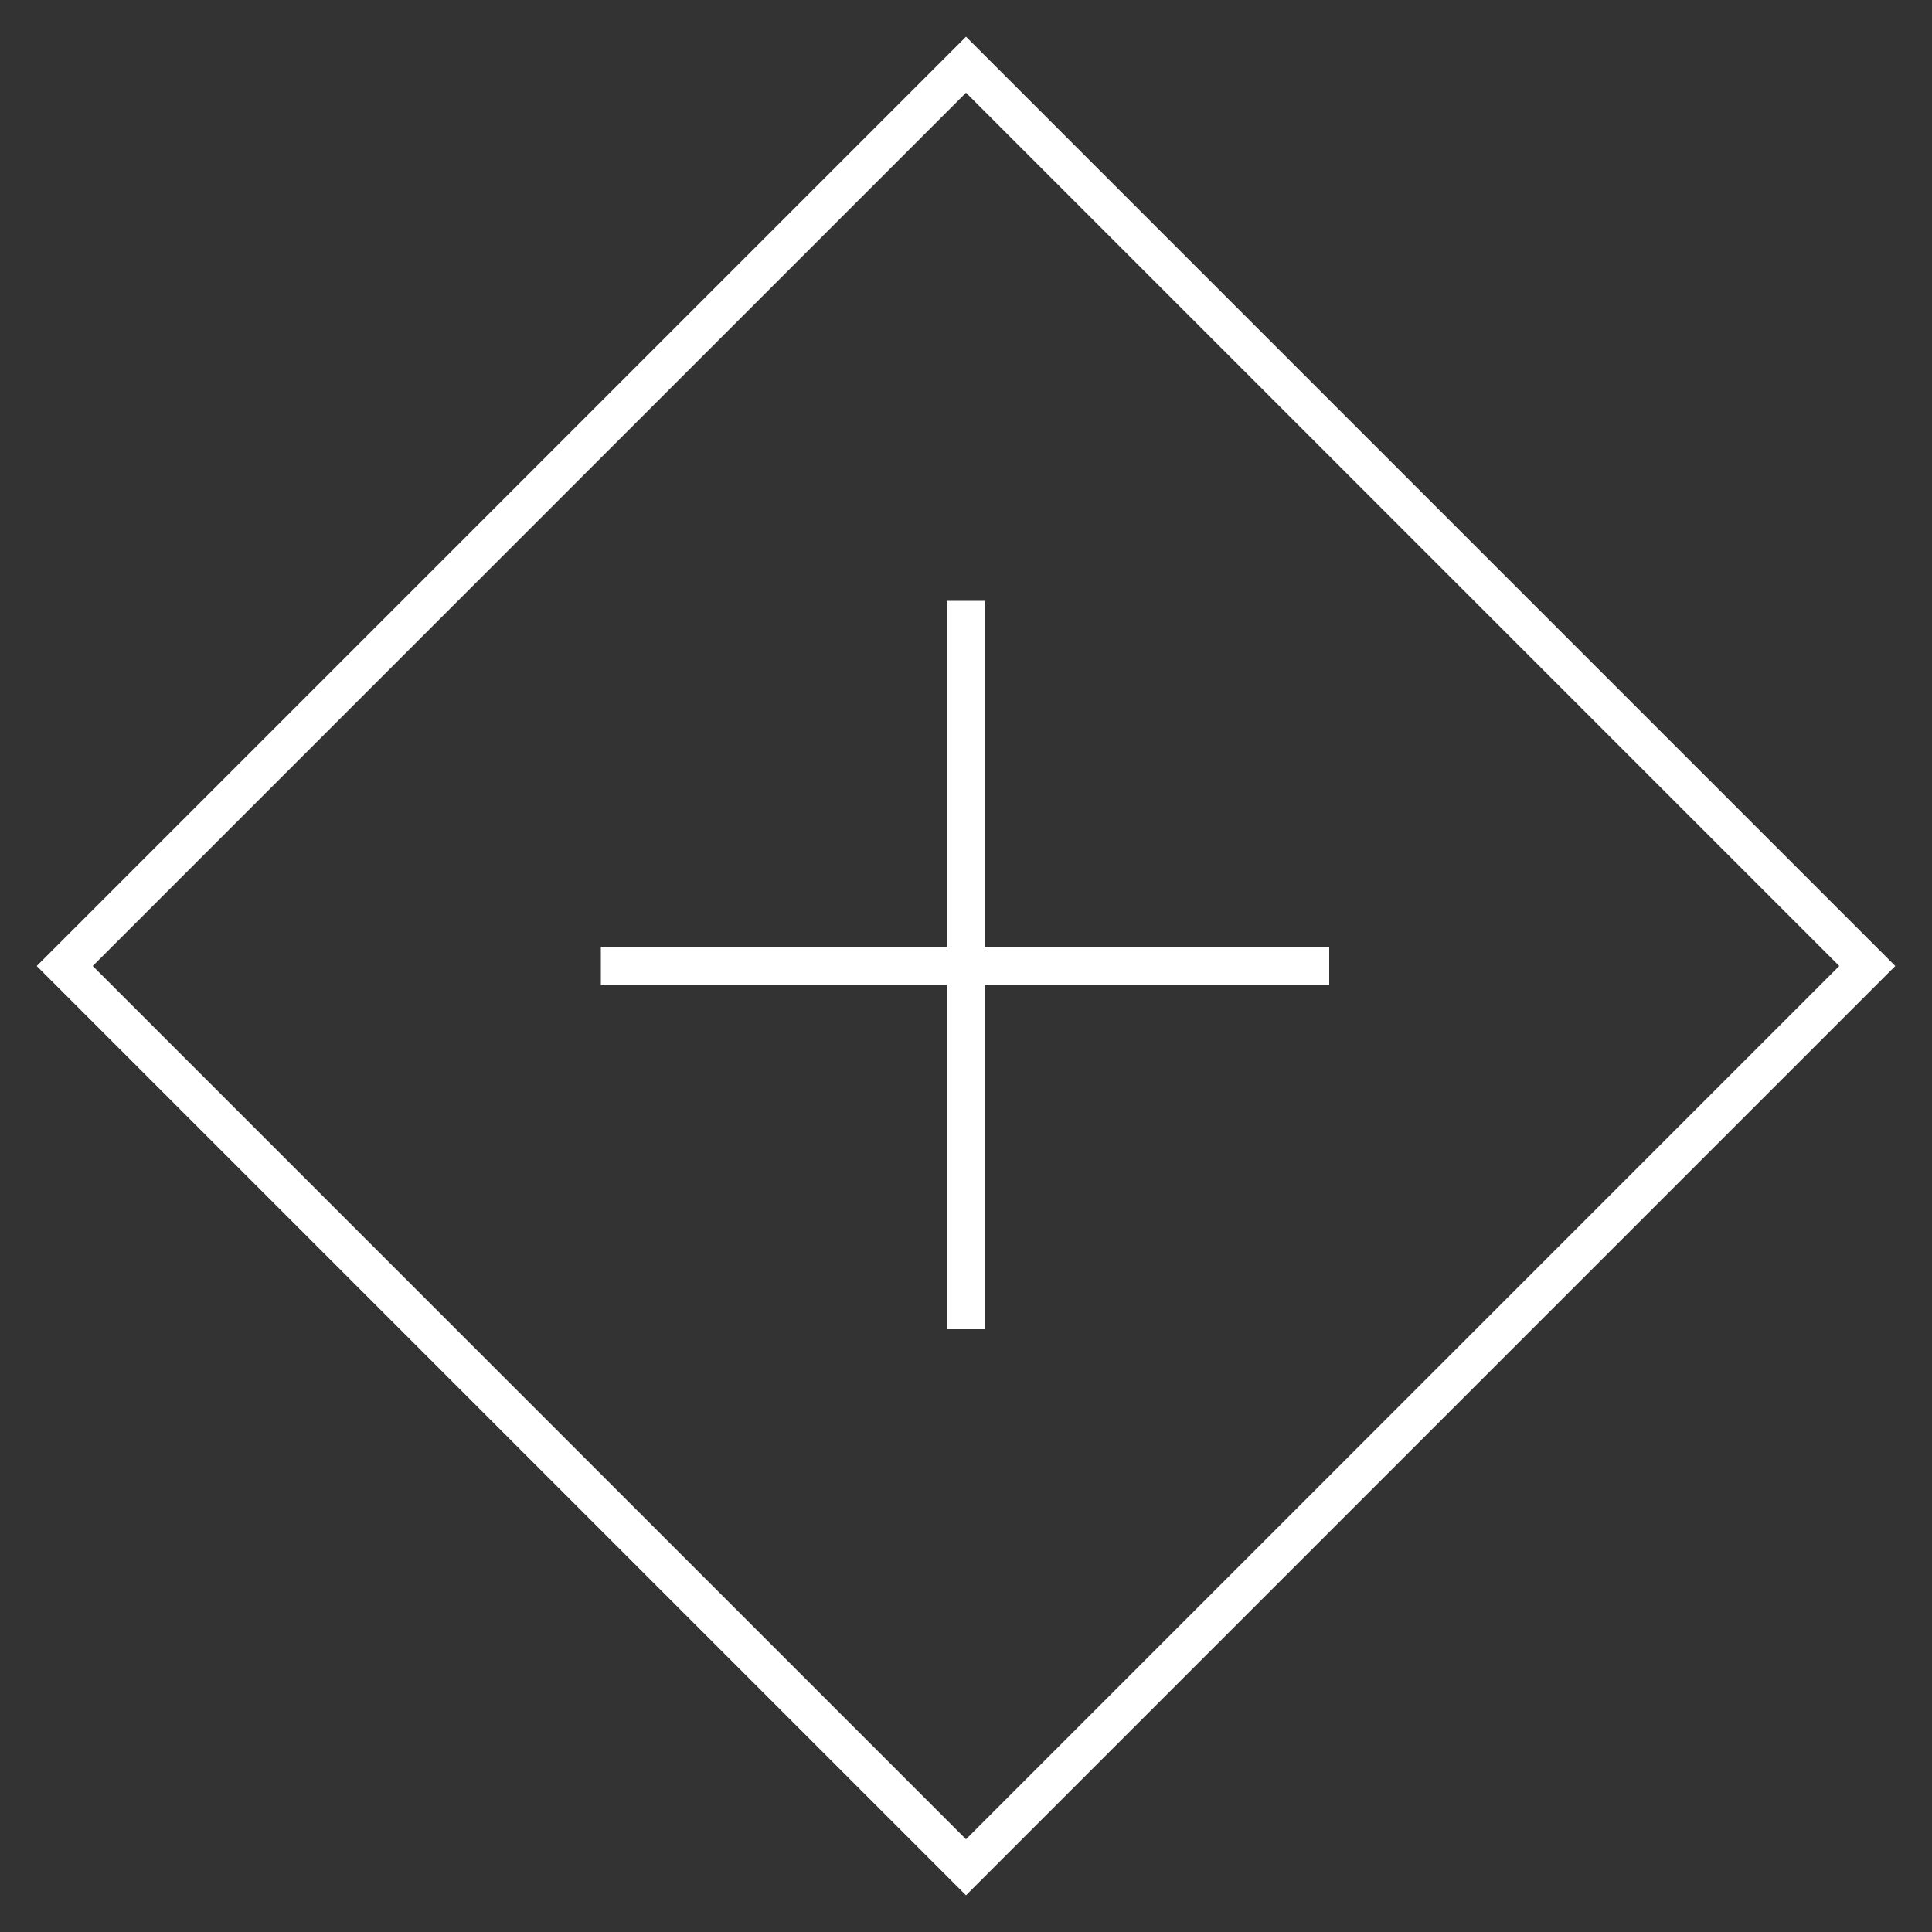 <?xml version="1.0" encoding="utf-8"?>
<!-- Generator: Adobe Illustrator 23.0.2, SVG Export Plug-In . SVG Version: 6.00 Build 0)  -->
<svg version="1.1" id="Layer_1" xmlns="http://www.w3.org/2000/svg" xmlns:xlink="http://www.w3.org/1999/xlink" x="0px" y="0px"
	 viewBox="0 0 100 100" style="enable-background:new 0 0 100 100;" xml:space="preserve">
<rect x="0" y="0" width="100" height="100" fill="#333333" stroke="none"/>
<style type="text/css">
	.st0{fill:#FFFFFF;}
</style>
<g>
	<path class="st0" d="M50,98.1L1.9,50L50,1.9L98.1,50L50,98.1z M4.8,50L50,95.2L95.2,50L50,4.8L4.8,50z"/>
	<rect x="49" y="31.1" class="st0" width="2" height="37.7"/>
	<rect x="31.1" y="49" class="st0" width="37.7" height="2"/>
</g>
</svg>
